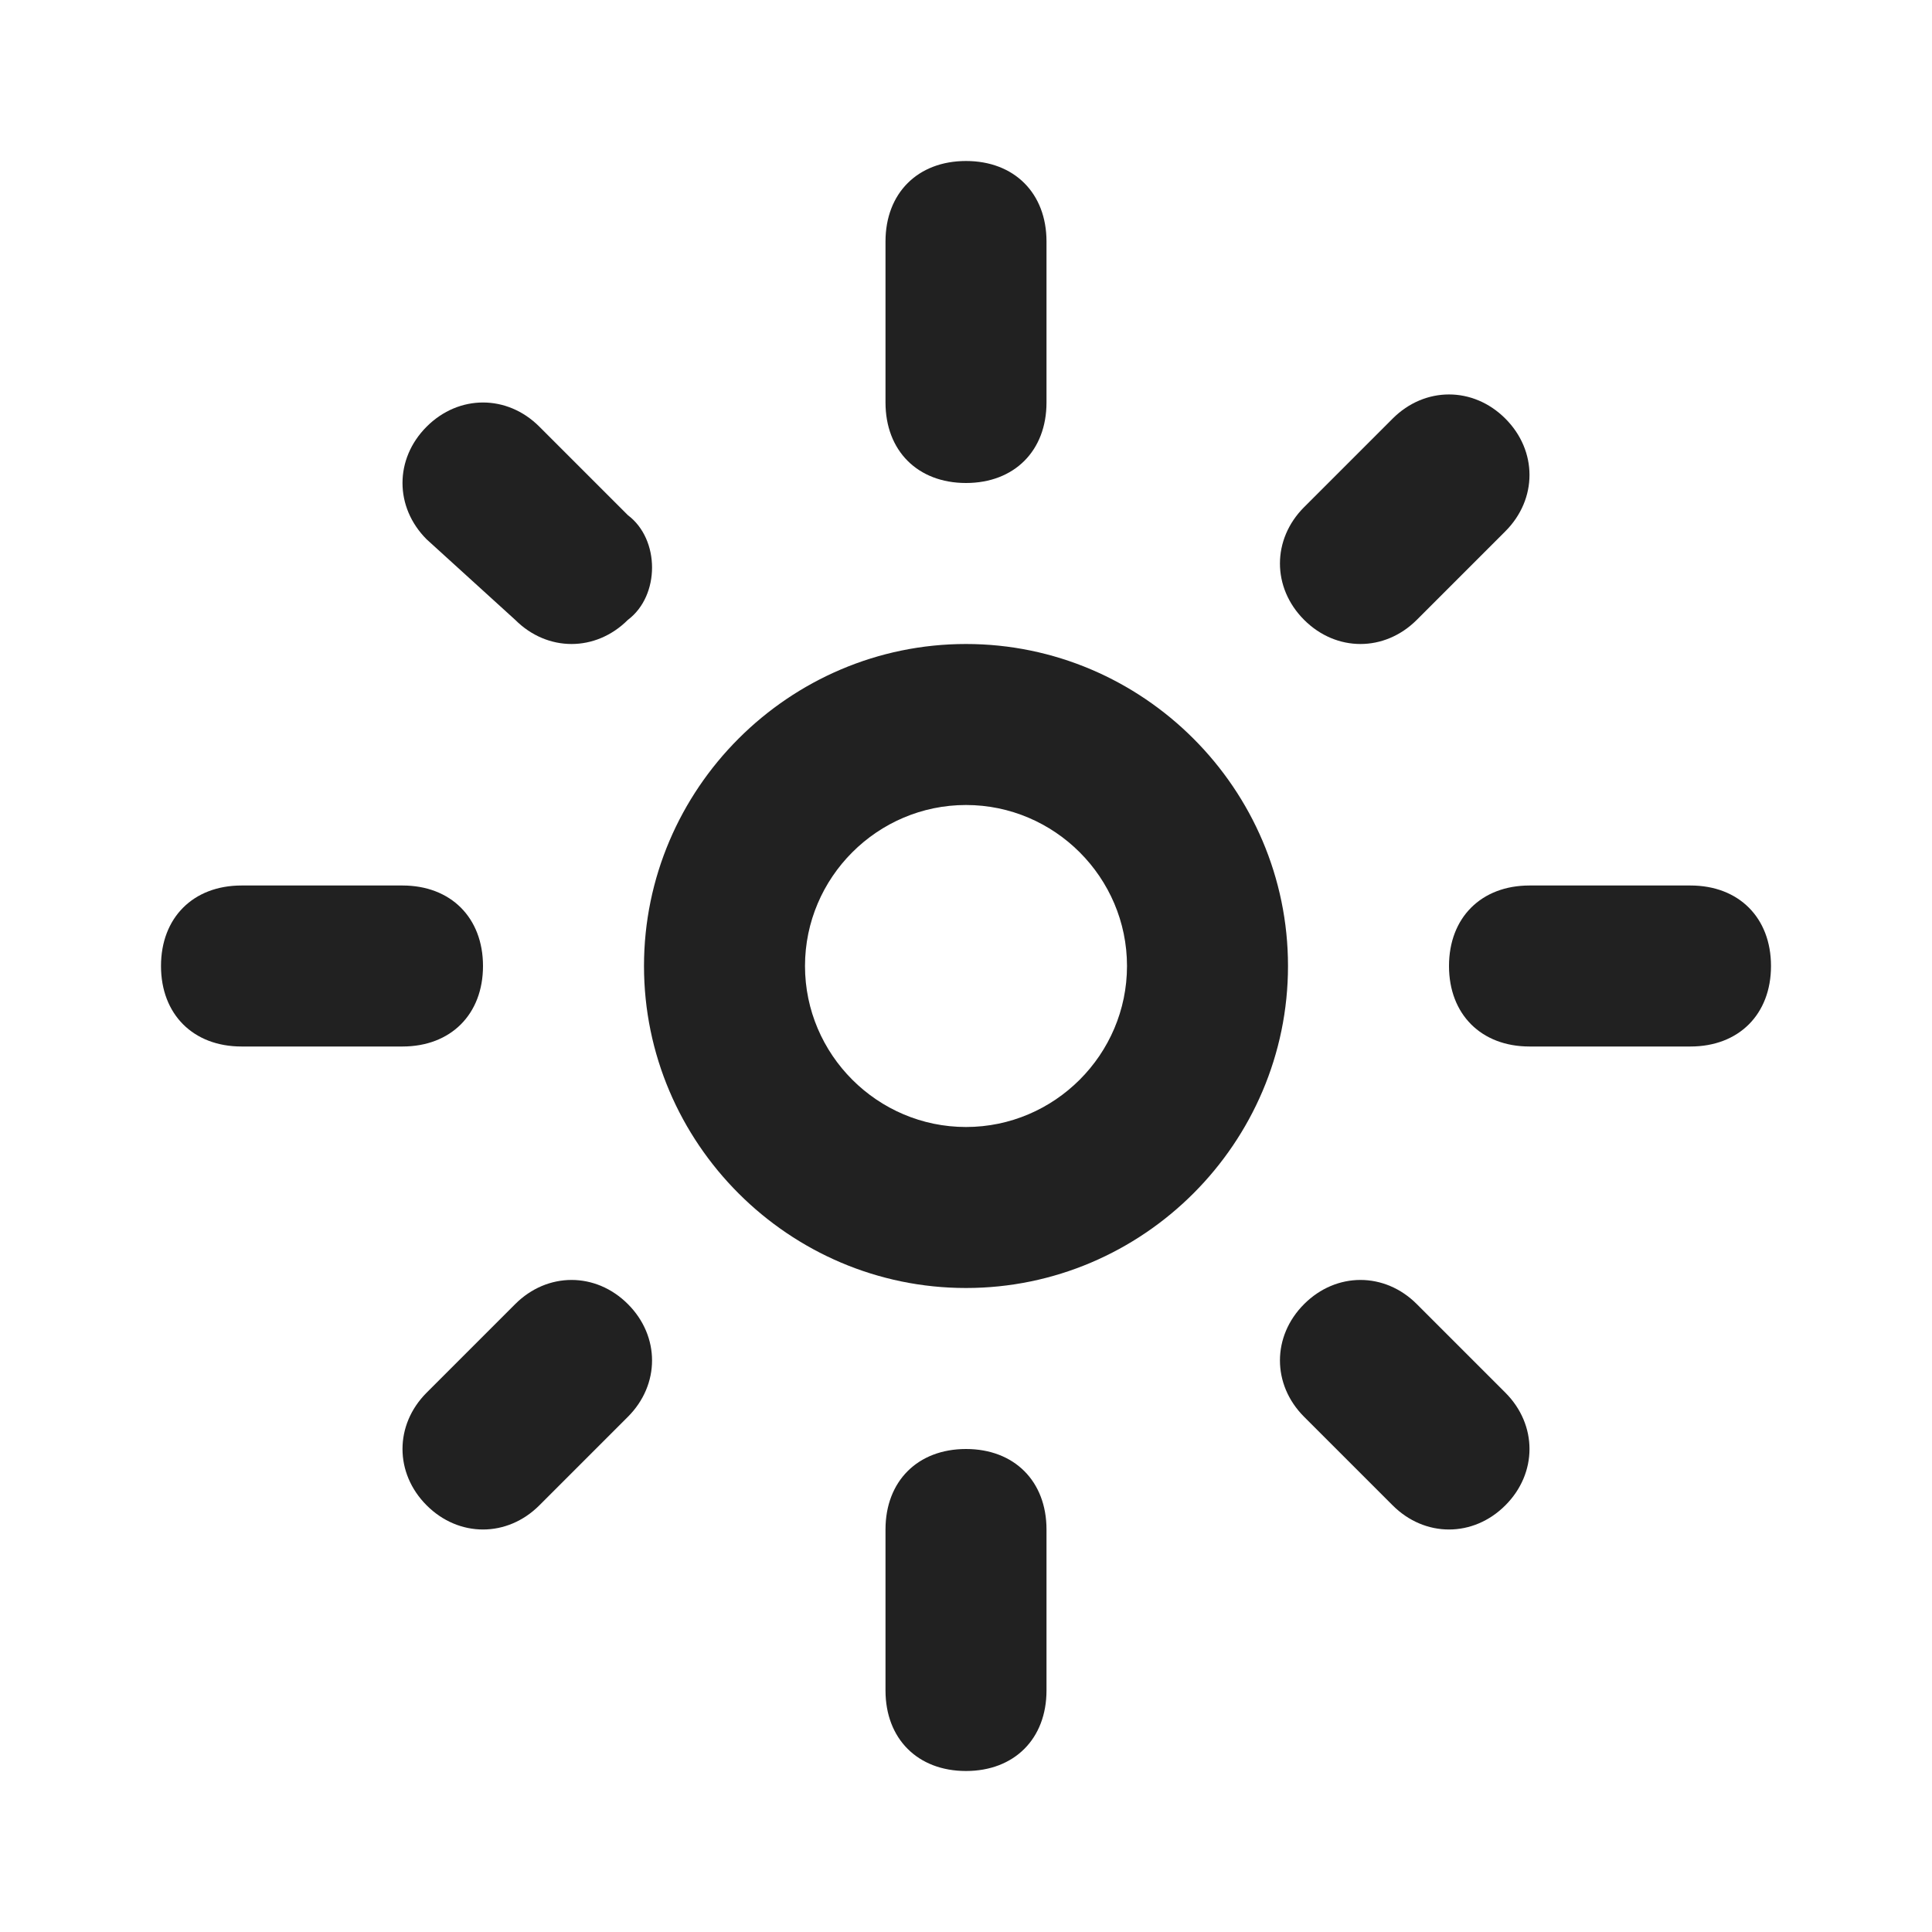 <?xml version="1.0" encoding="utf-8"?>
<!-- Generator: Adobe Illustrator 24.3.0, SVG Export Plug-In . SVG Version: 6.00 Build 0)  -->
<svg version="1.1" id="Ebene_1" xmlns="http://www.w3.org/2000/svg" xmlns:xlink="http://www.w3.org/1999/xlink" x="0px" y="0px"
	 viewBox="0 0 24 24" style="enable-background:new 0 0 24 24;" xml:space="preserve">
<style type="text/css">
	.st0{display:none;}
	.st1{fill:#212121;}
</style>
<g id="Hintergrund" class="st0">
</g>
<g>
	<path class="st1" d="M12,6L12,6c-0.6,0-1-0.4-1-1V3c0-0.6,0.4-1,1-1l0,0c0.6,0,1,0.4,1,1v2C13,5.6,12.6,6,12,6z"/>
	<path class="st1" d="M12,8c-2.2,0-4,1.8-4,4s1.8,4,4,4s4-1.8,4-4S14.2,8,12,8z M12,14c-1.1,0-2-0.9-2-2s0.9-2,2-2s2,0.9,2,2
		S13.1,14,12,14z"/>
	<path class="st1" d="M16.2,7.7L16.2,7.7c-0.4-0.4-0.4-1,0-1.4l1.1-1.1c0.4-0.4,1-0.4,1.4,0l0,0c0.4,0.4,0.4,1,0,1.4l-1.1,1.1
		C17.2,8.1,16.6,8.1,16.2,7.7z"/>
	<path class="st1" d="M16.2,16.2L16.2,16.2c0.4-0.4,1-0.4,1.4,0l1.1,1.1c0.4,0.4,0.4,1,0,1.4l0,0c-0.4,0.4-1,0.4-1.4,0l-1.1-1.1
		C15.8,17.2,15.8,16.6,16.2,16.2z"/>
	<path class="st1" d="M7.8,16.2L7.8,16.2c0.4,0.4,0.4,1,0,1.4l-1.1,1.1c-0.4,0.4-1,0.4-1.4,0l0,0c-0.4-0.4-0.4-1,0-1.4l1.1-1.1
		C6.8,15.8,7.4,15.8,7.8,16.2z"/>
	<path class="st1" d="M7.8,7.7L7.8,7.7c-0.4,0.4-1,0.4-1.4,0l-1.1-1c-0.4-0.4-0.4-1,0-1.4l0,0c0.4-0.4,1-0.4,1.4,0l1.1,1.1
		C8.2,6.7,8.2,7.4,7.8,7.7z"/>
	<path class="st1" d="M18,12L18,12c0-0.6,0.4-1,1-1h2c0.6,0,1,0.4,1,1l0,0c0,0.6-0.4,1-1,1h-2C18.4,13,18,12.6,18,12z"/>
	<path class="st1" d="M12,18L12,18c0.6,0,1,0.4,1,1v2c0,0.6-0.4,1-1,1l0,0c-0.6,0-1-0.4-1-1v-2C11,18.4,11.4,18,12,18z"/>
	<path class="st1" d="M6,12L6,12c0,0.6-0.4,1-1,1H3c-0.6,0-1-0.4-1-1l0,0c0-0.6,0.4-1,1-1h2C5.6,11,6,11.4,6,12z"/>
</g>
</svg>
